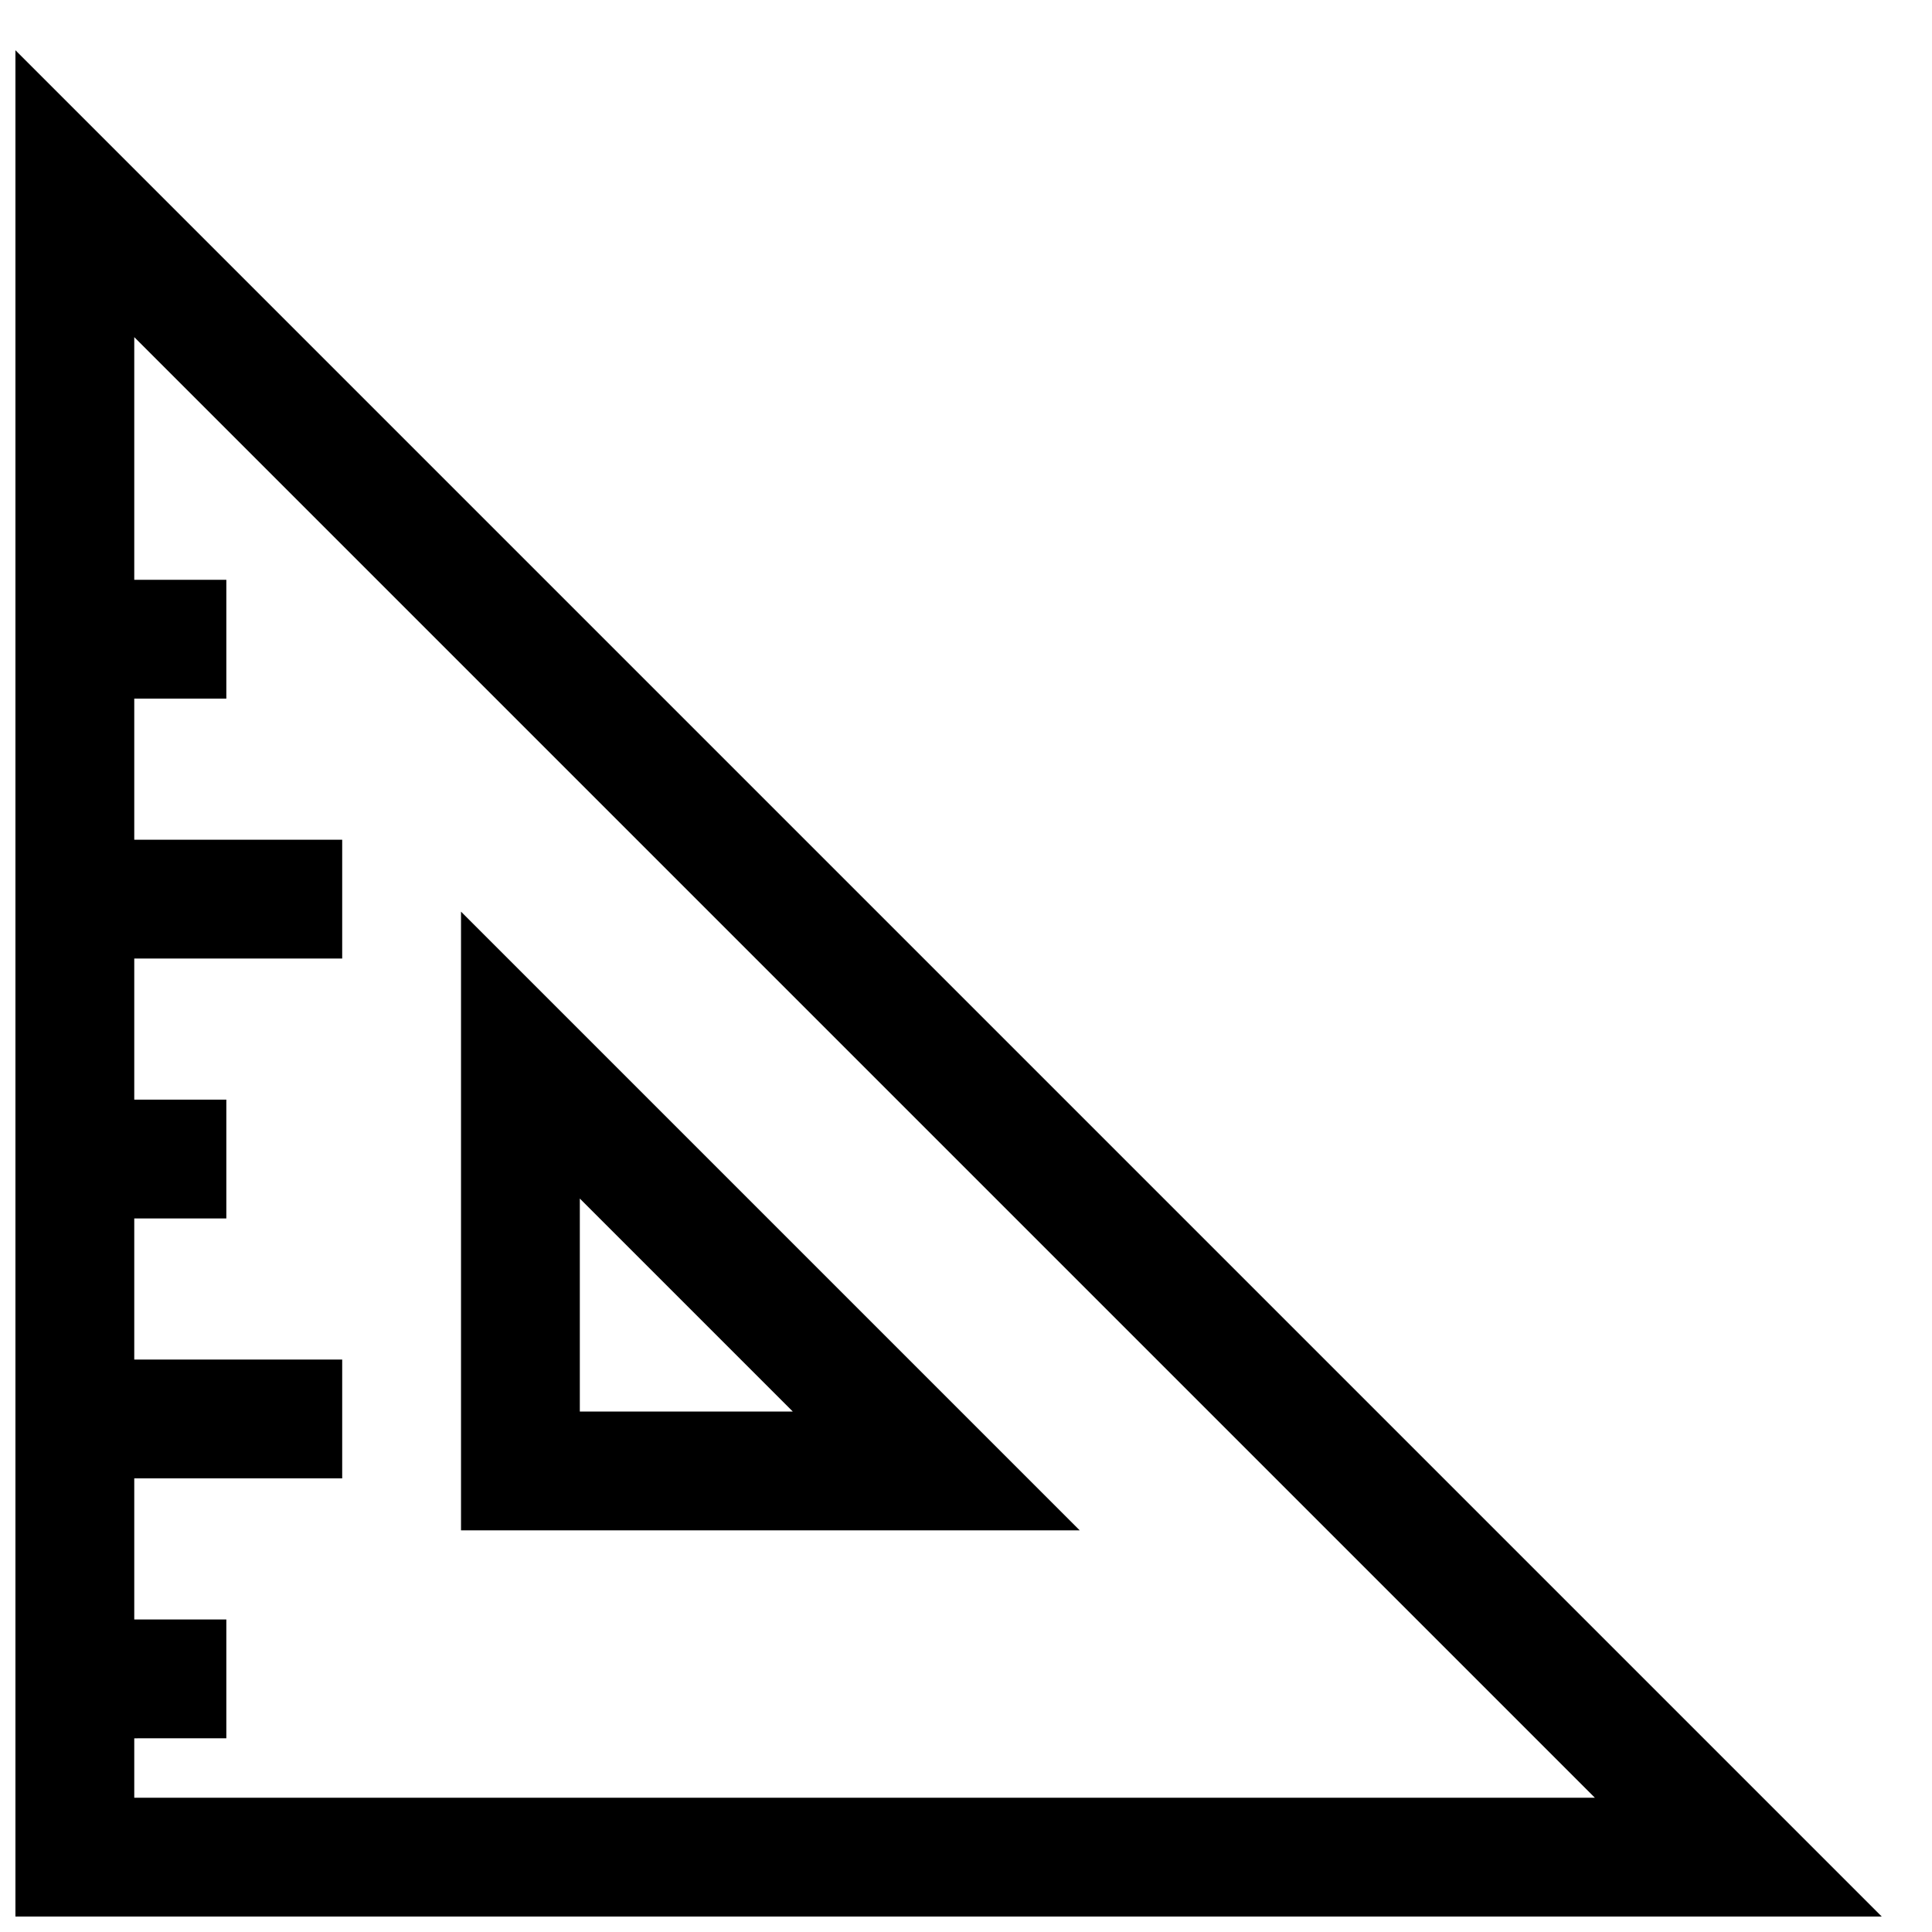 <?xml version="1.0" encoding="UTF-8"?>
<!-- Uploaded to: SVG Find, www.svgrepo.com, Generator: SVG Find Mixer Tools -->
<svg width="800px" height="800px" version="1.1" viewBox="144 144 512 512" xmlns="http://www.w3.org/2000/svg">
 <defs>
  <clipPath id="a">
   <path d="m148.09 157h494.91v494.9h-494.91z"/>
  </clipPath>
 </defs>
 <g clip-path="url(#a)">
  <path d="m179.58 604.67v15.742h387.07l-387.07-387.07v64.316h24.402v31.484h-24.402v37.395h55.105v31.488h-55.105v37.391h24.402v31.488h-24.402v37.395h55.105v31.484h-55.105v37.395h24.402v31.488zm174.52-86.594h-56.441v-56.441zm76.043 31.488h-163.97v-163.97zm212.54 102.34h-494.6v-494.6z" fill-rule="evenodd"/>
 </g>
</svg>